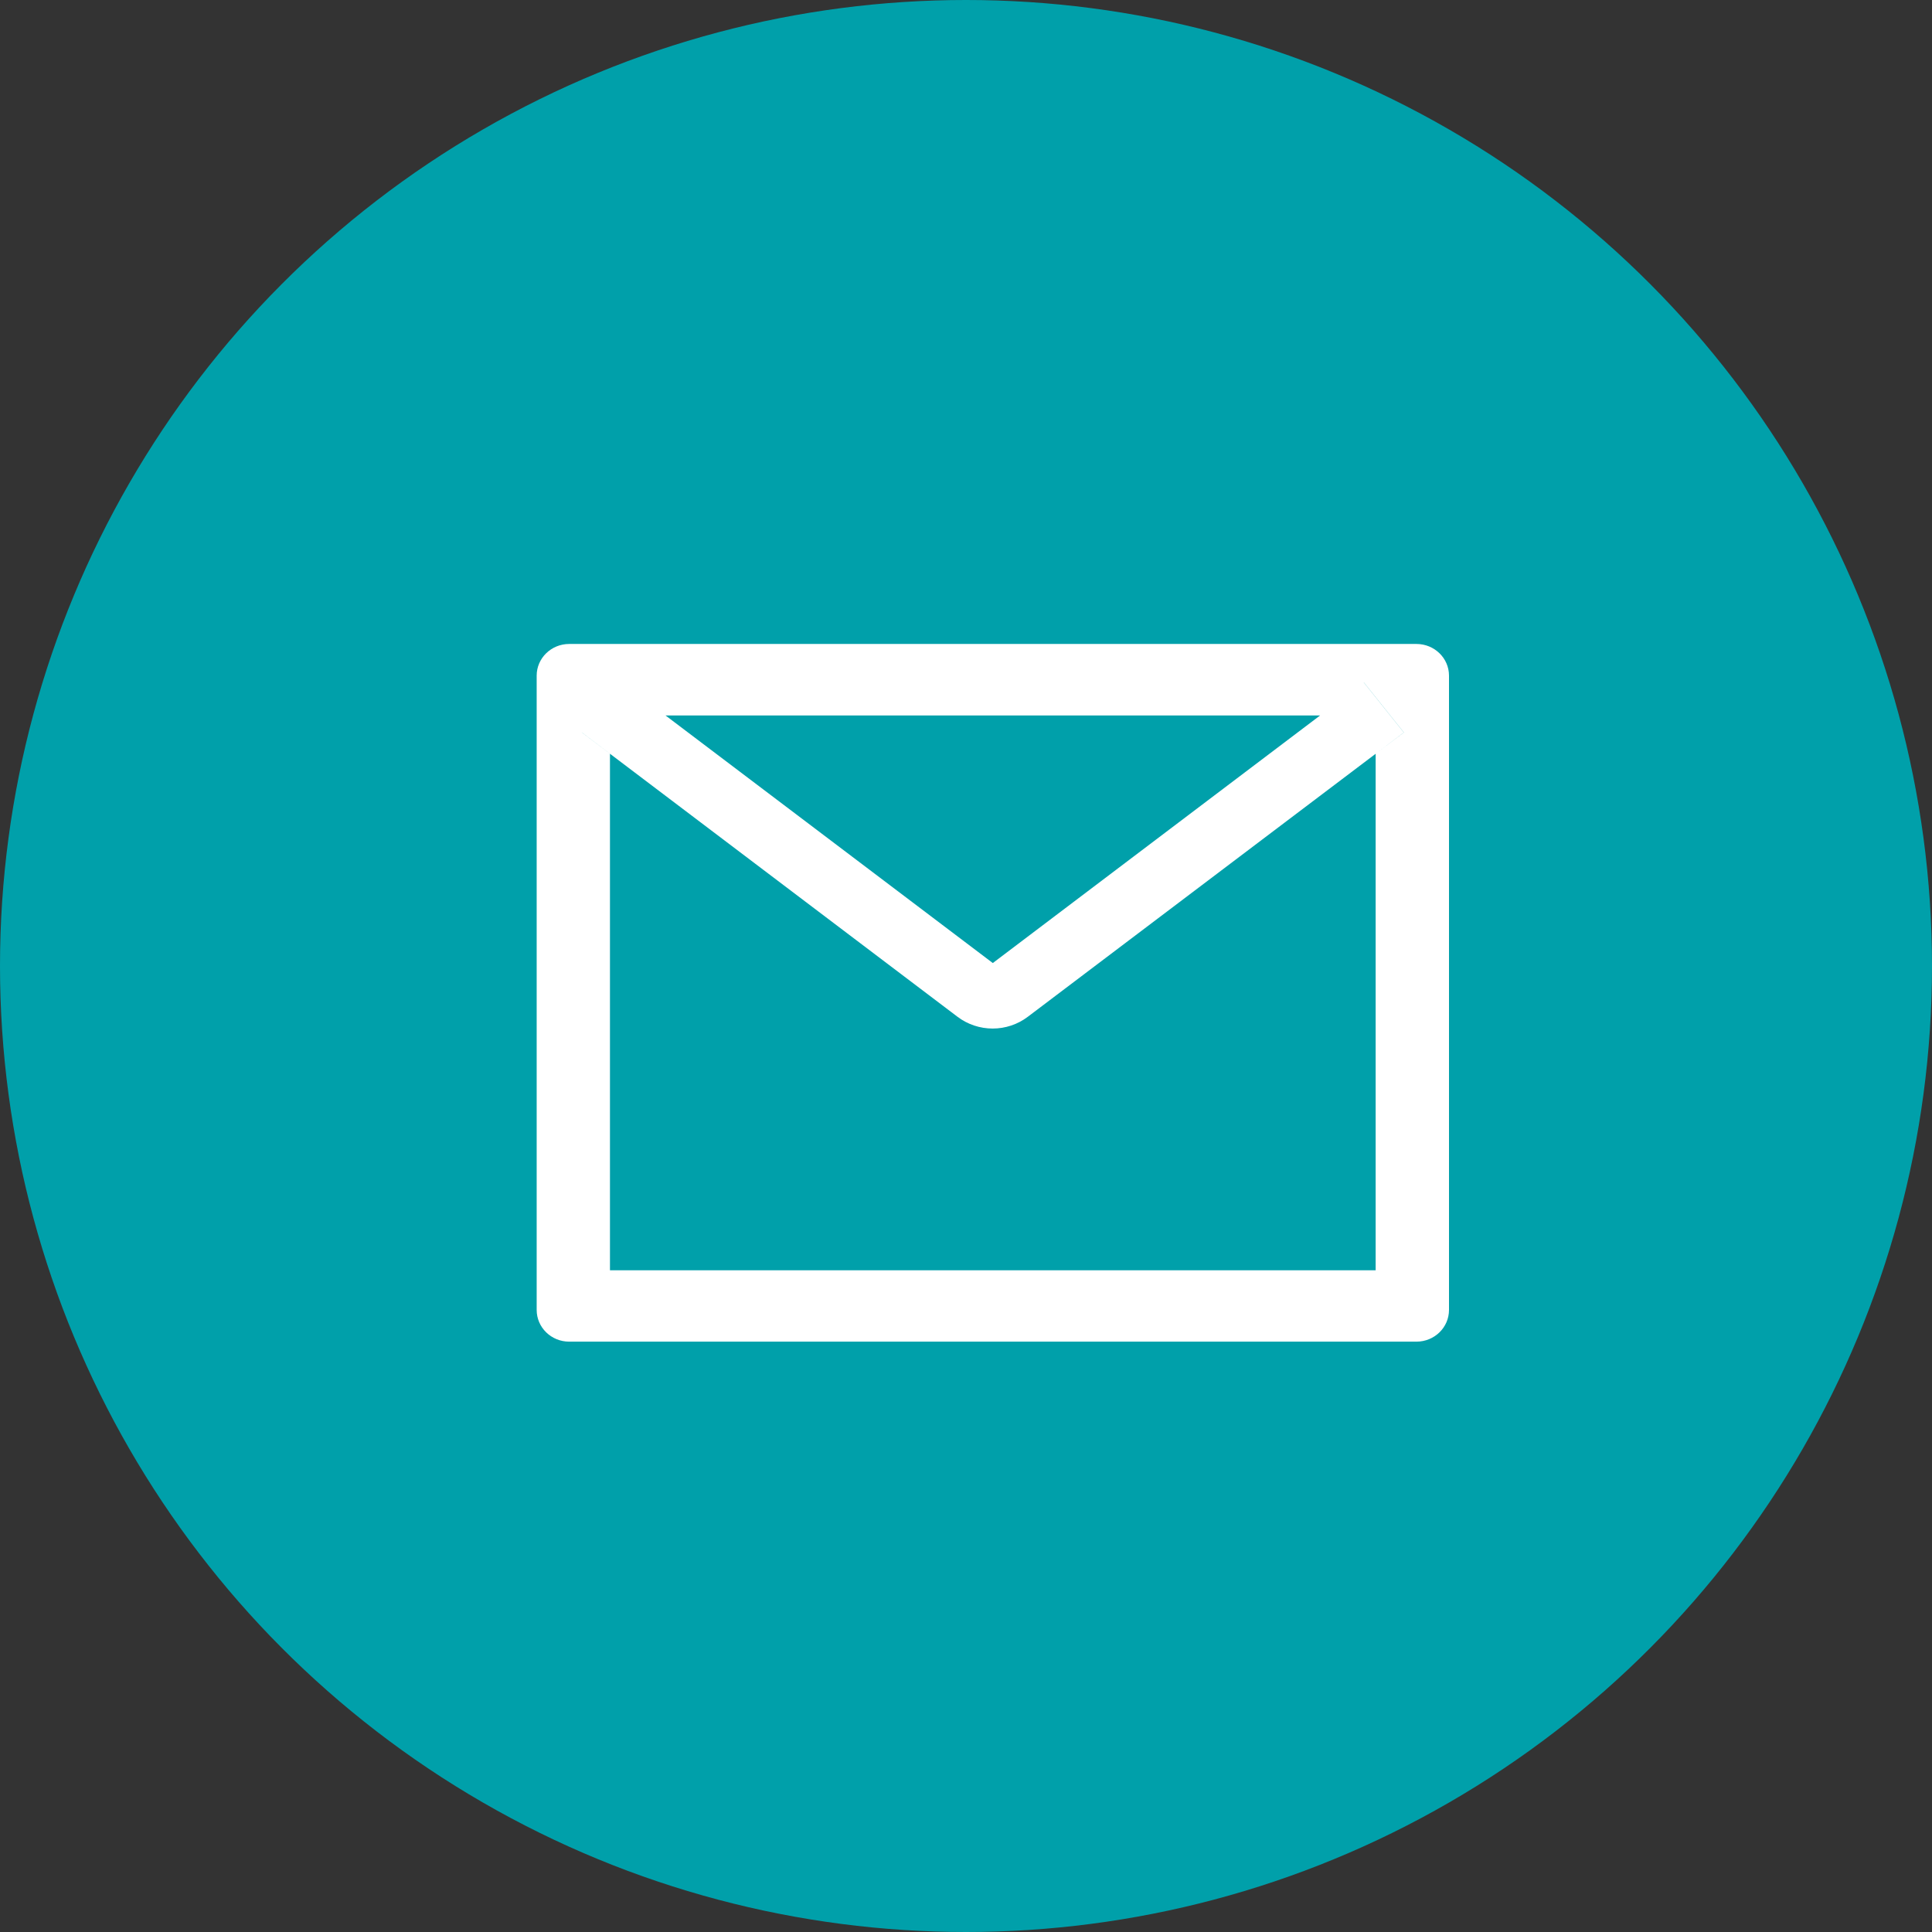 <svg width="32" height="32" viewBox="0 0 32 32" fill="none" xmlns="http://www.w3.org/2000/svg">
<rect x="0" y="0" width="32" height="32" fill="#333333" stroke="none"/>
<circle cx="16" cy="16" r="16" fill="#00A0AA"/>
<path d="M23.46 10.666H9.428C9.13 10.666 8.889 10.901 8.889 11.191V21.696C8.889 21.987 9.13 22.222 9.428 22.222H23.46C23.759 22.222 24 21.987 24 21.696V11.191C24 10.901 23.759 10.666 23.46 10.666ZM22.785 12.485V21.04H10.103V12.485L9.637 12.132L10.3 11.303L11.022 11.85H21.868L22.59 11.303L23.253 12.132L22.785 12.485ZM21.868 11.848L16.444 15.951L11.02 11.848L10.299 11.301L9.636 12.13L10.101 12.483L15.862 16.843C16.028 16.968 16.232 17.036 16.442 17.036C16.651 17.036 16.855 16.968 17.021 16.843L22.785 12.485L23.251 12.132L22.588 11.303L21.868 11.848Z" fill="white"/>
</svg>
